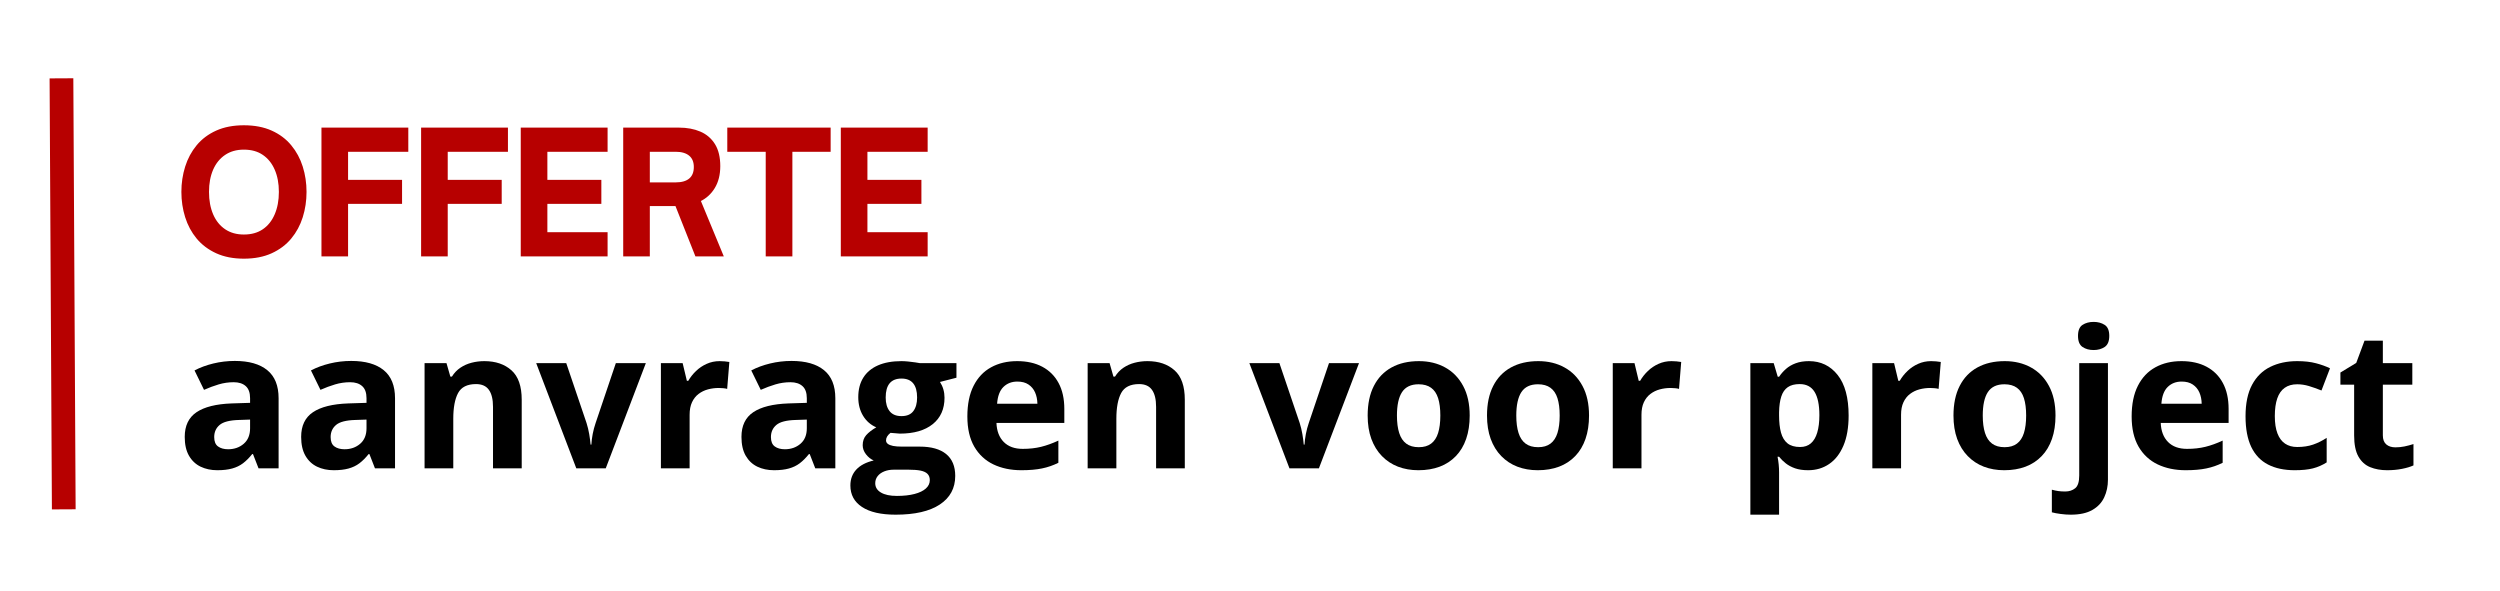 <svg xmlns="http://www.w3.org/2000/svg" xmlns:xlink="http://www.w3.org/1999/xlink" width="1366" zoomAndPan="magnify" viewBox="0 0 1024.5 242.25" height="323" preserveAspectRatio="xMidYMid meet" version="1.0"><defs><g/><clipPath id="d118ad5fea"><path d="M 1.332 0 L 82 0 L 82 241.504 L 1.332 241.504 Z M 1.332 0 " clip-rule="nonzero"/></clipPath></defs><g clip-path="url(#d118ad5fea)"><path stroke-linecap="butt" transform="matrix(-0.004, -0.748, 0.748, -0.004, 21.268, 208.755)" fill="none" stroke-linejoin="miter" d="M 0 6.501 L 236.134 6.502 " stroke="#b70000" stroke-width="13" stroke-opacity="1" stroke-miterlimit="4"/></g><path stroke-linecap="butt" transform="matrix(0.738, 0, 0, 0.738, 72.283, 38.791)" fill="none" stroke-linejoin="miter" d="M 37.466 90.276 C 31.727 90.276 26.713 89.297 22.435 87.343 C 18.168 85.39 14.642 82.737 11.857 79.38 C 9.083 76.024 7.008 72.164 5.636 67.797 C 4.265 63.423 3.577 58.828 3.577 53.994 C 3.577 49.176 4.265 44.586 5.636 40.213 C 7.008 35.845 9.083 31.986 11.857 28.629 C 14.642 25.257 18.168 22.61 22.435 20.688 C 26.713 18.766 31.727 17.802 37.466 17.802 C 43.268 17.802 48.309 18.766 52.586 20.688 C 56.869 22.61 60.396 25.257 63.17 28.629 C 65.955 31.986 68.035 35.845 69.406 40.213 C 70.783 44.586 71.466 49.176 71.466 53.994 C 71.466 58.828 70.783 63.423 69.406 67.797 C 68.035 72.164 65.955 76.024 63.17 79.38 C 60.396 82.737 56.869 85.39 52.586 87.343 C 48.309 89.297 43.268 90.276 37.466 90.276 Z M 37.466 78.465 C 41.807 78.465 45.466 77.443 48.452 75.399 C 51.448 73.356 53.735 70.486 55.318 66.791 C 56.912 63.09 57.711 58.828 57.711 53.994 C 57.711 49.176 56.912 44.952 55.318 41.309 C 53.735 37.672 51.448 34.834 48.452 32.791 C 45.466 30.747 41.807 29.725 37.466 29.725 C 33.262 29.725 29.646 30.747 26.618 32.791 C 23.589 34.834 21.281 37.672 19.682 41.309 C 18.105 44.952 17.31 49.176 17.31 53.994 C 17.31 58.828 18.105 63.09 19.682 66.791 C 21.281 70.486 23.589 73.356 26.618 75.399 C 29.646 77.443 33.262 78.465 37.466 78.465 Z M 94.533 89 L 81.361 89 L 81.361 19.099 L 127.977 19.099 L 127.977 30.911 L 94.533 30.911 L 94.533 48.133 L 124.51 48.133 L 124.51 59.855 L 94.533 59.855 Z M 149.869 89 L 136.692 89 L 136.692 19.099 L 183.308 19.099 L 183.308 30.911 L 149.869 30.911 L 149.869 48.133 L 179.841 48.133 L 179.841 59.855 L 149.869 59.855 Z M 238.639 89 L 192.023 89 L 192.023 19.099 L 238.639 19.099 L 238.639 30.911 L 205.2 30.911 L 205.2 48.133 L 235.171 48.133 L 235.171 59.855 L 205.2 59.855 L 205.2 77.189 L 238.639 77.189 Z M 290.227 58.669 L 302.774 89 L 288.75 89 L 277.679 61.062 L 262.088 61.062 L 262.088 89 L 248.915 89 L 248.915 19.099 L 279.045 19.099 C 283.445 19.099 287.304 19.814 290.629 21.249 C 293.954 22.678 296.548 24.907 298.417 27.936 C 300.281 30.964 301.213 34.882 301.213 39.7 C 301.213 44.295 300.233 48.208 298.28 51.442 C 296.326 54.677 293.642 57.086 290.227 58.669 Z M 277.208 30.911 L 262.088 30.911 L 262.088 49.521 L 277.208 49.521 C 280.761 49.521 283.466 48.732 285.33 47.149 C 287.193 45.555 288.125 43.226 288.125 40.171 C 288.125 37.174 287.177 34.882 285.287 33.304 C 283.392 31.705 280.697 30.911 277.208 30.911 Z M 341.248 89 L 328.05 89 L 328.05 30.911 L 306.708 30.911 L 306.708 19.099 L 362.494 19.099 L 362.494 30.911 L 341.248 30.911 Z M 416.364 89 L 369.748 89 L 369.748 19.099 L 416.364 19.099 L 416.364 30.911 L 382.92 30.911 L 382.92 48.133 L 412.896 48.133 L 412.896 59.855 L 382.92 59.855 L 382.92 77.189 L 416.364 77.189 Z M 416.364 89 " stroke="#b70000" stroke-width="1.603" stroke-opacity="1" stroke-miterlimit="4"/><g fill="#b70000" fill-opacity="1"><g transform="translate(72.283, 104.457)"><g><path d="M 27.641 0.953 C 23.41 0.953 19.719 0.234 16.562 -1.203 C 13.406 -2.648 10.801 -4.613 8.75 -7.094 C 6.695 -9.57 5.164 -12.422 4.156 -15.641 C 3.145 -18.867 2.641 -22.266 2.641 -25.828 C 2.641 -29.379 3.145 -32.766 4.156 -35.984 C 5.164 -39.211 6.695 -42.066 8.75 -44.547 C 10.801 -47.023 13.406 -48.973 16.562 -50.391 C 19.719 -51.805 23.41 -52.516 27.641 -52.516 C 31.922 -52.516 35.641 -51.805 38.797 -50.391 C 41.953 -48.973 44.555 -47.023 46.609 -44.547 C 48.66 -42.066 50.191 -39.211 51.203 -35.984 C 52.211 -32.766 52.719 -29.379 52.719 -25.828 C 52.719 -22.266 52.211 -18.867 51.203 -15.641 C 50.191 -12.422 48.66 -9.57 46.609 -7.094 C 44.555 -4.613 41.953 -2.648 38.797 -1.203 C 35.641 0.234 31.922 0.953 27.641 0.953 Z M 27.641 -7.766 C 30.836 -7.766 33.539 -8.52 35.75 -10.031 C 37.957 -11.539 39.645 -13.66 40.812 -16.391 C 41.988 -19.117 42.578 -22.266 42.578 -25.828 C 42.578 -29.379 41.988 -32.492 40.812 -35.172 C 39.645 -37.859 37.957 -39.957 35.75 -41.469 C 33.539 -42.977 30.836 -43.734 27.641 -43.734 C 24.535 -43.734 21.867 -42.977 19.641 -41.469 C 17.41 -39.957 15.707 -37.859 14.531 -35.172 C 13.363 -32.492 12.781 -29.379 12.781 -25.828 C 12.781 -22.266 13.363 -19.117 14.531 -16.391 C 15.707 -13.66 17.41 -11.539 19.641 -10.031 C 21.867 -8.52 24.535 -7.766 27.641 -7.766 Z M 27.641 -7.766 "/></g></g></g><g fill="#b70000" fill-opacity="1"><g transform="translate(127.708, 104.457)"><g><path d="M 14.328 0 L 4.594 0 L 4.594 -51.578 L 39 -51.578 L 39 -42.859 L 14.328 -42.859 L 14.328 -30.141 L 36.438 -30.141 L 36.438 -21.5 L 14.328 -21.5 Z M 14.328 0 "/></g></g></g><g fill="#b70000" fill-opacity="1"><g transform="translate(168.533, 104.457)"><g><path d="M 14.328 0 L 4.594 0 L 4.594 -51.578 L 39 -51.578 L 39 -42.859 L 14.328 -42.859 L 14.328 -30.141 L 36.438 -30.141 L 36.438 -21.5 L 14.328 -21.5 Z M 14.328 0 "/></g></g></g><g fill="#b70000" fill-opacity="1"><g transform="translate(209.358, 104.457)"><g><path d="M 39 0 L 4.594 0 L 4.594 -51.578 L 39 -51.578 L 39 -42.859 L 14.328 -42.859 L 14.328 -30.141 L 36.438 -30.141 L 36.438 -21.5 L 14.328 -21.5 L 14.328 -8.719 L 39 -8.719 Z M 39 0 "/></g></g></g><g fill="#b70000" fill-opacity="1"><g transform="translate(251.332, 104.457)"><g><path d="M 35.078 -22.375 L 44.344 0 L 34 0 L 25.828 -20.609 L 14.328 -20.609 L 14.328 0 L 4.594 0 L 4.594 -51.578 L 26.828 -51.578 C 30.078 -51.578 32.926 -51.047 35.375 -49.984 C 37.832 -48.922 39.75 -47.273 41.125 -45.047 C 42.5 -42.816 43.188 -39.922 43.188 -36.359 C 43.188 -32.984 42.461 -30.098 41.016 -27.703 C 39.578 -25.316 37.598 -23.539 35.078 -22.375 Z M 25.484 -42.859 L 14.328 -42.859 L 14.328 -29.141 L 25.484 -29.141 C 28.098 -29.141 30.094 -29.723 31.469 -30.891 C 32.844 -32.055 33.531 -33.77 33.531 -36.031 C 33.531 -38.238 32.828 -39.926 31.422 -41.094 C 30.023 -42.27 28.047 -42.859 25.484 -42.859 Z M 25.484 -42.859 "/></g></g></g><g fill="#b70000" fill-opacity="1"><g transform="translate(297.902, 104.457)"><g><path d="M 26.156 0 L 16.422 0 L 16.422 -42.859 L 0.672 -42.859 L 0.672 -51.578 L 41.844 -51.578 L 41.844 -42.859 L 26.156 -42.859 Z M 26.156 0 "/></g></g></g><g fill="#b70000" fill-opacity="1"><g transform="translate(340.485, 104.457)"><g><path d="M 39 0 L 4.594 0 L 4.594 -51.578 L 39 -51.578 L 39 -42.859 L 14.328 -42.859 L 14.328 -30.141 L 36.438 -30.141 L 36.438 -21.5 L 14.328 -21.5 L 14.328 -8.719 L 39 -8.719 Z M 39 0 "/></g></g></g><g fill="#000000" fill-opacity="1"><g transform="translate(72.39, 191.93)"><g><path d="M 23.844 -44.016 C 29.625 -44.016 34.055 -42.754 37.141 -40.234 C 40.234 -37.711 41.781 -33.879 41.781 -28.734 L 41.781 0 L 33.562 0 L 31.281 -5.859 L 30.969 -5.859 C 29.738 -4.316 28.477 -3.055 27.188 -2.078 C 25.906 -1.109 24.426 -0.395 22.75 0.062 C 21.082 0.531 19.055 0.766 16.672 0.766 C 14.117 0.766 11.832 0.281 9.812 -0.688 C 7.801 -1.664 6.211 -3.164 5.047 -5.188 C 3.891 -7.207 3.312 -9.773 3.312 -12.891 C 3.312 -17.461 4.922 -20.832 8.141 -23 C 11.359 -25.176 16.18 -26.379 22.609 -26.609 L 30.094 -26.844 L 30.094 -28.734 C 30.094 -30.992 29.5 -32.648 28.312 -33.703 C 27.133 -34.766 25.488 -35.297 23.375 -35.297 C 21.289 -35.297 19.242 -35 17.234 -34.406 C 15.234 -33.812 13.227 -33.066 11.219 -32.172 L 7.328 -40.125 C 9.617 -41.332 12.18 -42.281 15.016 -42.969 C 17.859 -43.664 20.801 -44.016 23.844 -44.016 Z M 30.094 -19.984 L 25.531 -19.828 C 21.727 -19.723 19.086 -19.039 17.609 -17.781 C 16.129 -16.52 15.391 -14.863 15.391 -12.812 C 15.391 -11.008 15.914 -9.727 16.969 -8.969 C 18.02 -8.207 19.395 -7.828 21.094 -7.828 C 23.613 -7.828 25.742 -8.57 27.484 -10.062 C 29.223 -11.562 30.094 -13.688 30.094 -16.438 Z M 30.094 -19.984 "/></g></g></g><g fill="#000000" fill-opacity="1"><g transform="translate(120.102, 191.93)"><g><path d="M 23.844 -44.016 C 29.625 -44.016 34.055 -42.754 37.141 -40.234 C 40.234 -37.711 41.781 -33.879 41.781 -28.734 L 41.781 0 L 33.562 0 L 31.281 -5.859 L 30.969 -5.859 C 29.738 -4.316 28.477 -3.055 27.188 -2.078 C 25.906 -1.109 24.426 -0.395 22.75 0.062 C 21.082 0.531 19.055 0.766 16.672 0.766 C 14.117 0.766 11.832 0.281 9.812 -0.688 C 7.801 -1.664 6.211 -3.164 5.047 -5.188 C 3.891 -7.207 3.312 -9.773 3.312 -12.891 C 3.312 -17.461 4.922 -20.832 8.141 -23 C 11.359 -25.176 16.18 -26.379 22.609 -26.609 L 30.094 -26.844 L 30.094 -28.734 C 30.094 -30.992 29.5 -32.648 28.312 -33.703 C 27.133 -34.766 25.488 -35.297 23.375 -35.297 C 21.289 -35.297 19.242 -35 17.234 -34.406 C 15.234 -33.812 13.227 -33.066 11.219 -32.172 L 7.328 -40.125 C 9.617 -41.332 12.18 -42.281 15.016 -42.969 C 17.859 -43.664 20.801 -44.016 23.844 -44.016 Z M 30.094 -19.984 L 25.531 -19.828 C 21.727 -19.723 19.086 -19.039 17.609 -17.781 C 16.129 -16.52 15.391 -14.863 15.391 -12.812 C 15.391 -11.008 15.914 -9.727 16.969 -8.969 C 18.02 -8.207 19.395 -7.828 21.094 -7.828 C 23.613 -7.828 25.742 -8.57 27.484 -10.062 C 29.223 -11.562 30.094 -13.688 30.094 -16.438 Z M 30.094 -19.984 "/></g></g></g><g fill="#000000" fill-opacity="1"><g transform="translate(167.815, 191.93)"><g><path d="M 30.672 -43.938 C 35.273 -43.938 38.977 -42.68 41.781 -40.172 C 44.582 -37.672 45.984 -33.656 45.984 -28.125 L 45.984 0 L 34.219 0 L 34.219 -25.188 C 34.219 -28.27 33.656 -30.598 32.531 -32.172 C 31.414 -33.742 29.66 -34.531 27.266 -34.531 C 23.672 -34.531 21.219 -33.305 19.906 -30.859 C 18.594 -28.41 17.938 -24.891 17.938 -20.297 L 17.938 0 L 6.172 0 L 6.172 -43.125 L 15.156 -43.125 L 16.734 -37.609 L 17.391 -37.609 C 18.316 -39.098 19.469 -40.305 20.844 -41.234 C 22.219 -42.16 23.75 -42.844 25.438 -43.281 C 27.125 -43.719 28.867 -43.938 30.672 -43.938 Z M 30.672 -43.938 "/></g></g></g><g fill="#000000" fill-opacity="1"><g transform="translate(219.732, 191.93)"><g><path d="M 16.438 0 L 0 -43.125 L 12.312 -43.125 L 20.641 -18.547 C 21.098 -17.109 21.461 -15.594 21.734 -14 C 22.004 -12.406 22.191 -10.977 22.297 -9.719 L 22.609 -9.719 C 22.68 -11.082 22.863 -12.535 23.156 -14.078 C 23.457 -15.617 23.852 -17.109 24.344 -18.547 L 32.641 -43.125 L 44.938 -43.125 L 28.5 0 Z M 16.438 0 "/></g></g></g><g fill="#000000" fill-opacity="1"><g transform="translate(264.667, 191.93)"><g><path d="M 30.25 -43.938 C 30.832 -43.938 31.516 -43.906 32.297 -43.844 C 33.086 -43.781 33.727 -43.695 34.219 -43.594 L 33.328 -32.562 C 32.941 -32.688 32.395 -32.781 31.688 -32.844 C 30.977 -32.906 30.367 -32.938 29.859 -32.938 C 28.336 -32.938 26.863 -32.742 25.438 -32.359 C 24.008 -31.973 22.727 -31.348 21.594 -30.484 C 20.469 -29.629 19.578 -28.5 18.922 -27.094 C 18.266 -25.695 17.938 -23.984 17.938 -21.953 L 17.938 0 L 6.172 0 L 6.172 -43.125 L 15.078 -43.125 L 16.812 -35.875 L 17.391 -35.875 C 18.242 -37.344 19.305 -38.688 20.578 -39.906 C 21.848 -41.125 23.301 -42.098 24.938 -42.828 C 26.57 -43.566 28.344 -43.938 30.25 -43.938 Z M 30.25 -43.938 "/></g></g></g><g fill="#000000" fill-opacity="1"><g transform="translate(300.538, 191.93)"><g><path d="M 23.844 -44.016 C 29.625 -44.016 34.055 -42.754 37.141 -40.234 C 40.234 -37.711 41.781 -33.879 41.781 -28.734 L 41.781 0 L 33.562 0 L 31.281 -5.859 L 30.969 -5.859 C 29.738 -4.316 28.477 -3.055 27.188 -2.078 C 25.906 -1.109 24.426 -0.395 22.75 0.062 C 21.082 0.531 19.055 0.766 16.672 0.766 C 14.117 0.766 11.832 0.281 9.812 -0.688 C 7.801 -1.664 6.211 -3.164 5.047 -5.188 C 3.891 -7.207 3.312 -9.773 3.312 -12.891 C 3.312 -17.461 4.922 -20.832 8.141 -23 C 11.359 -25.176 16.18 -26.379 22.609 -26.609 L 30.094 -26.844 L 30.094 -28.734 C 30.094 -30.992 29.5 -32.648 28.312 -33.703 C 27.133 -34.766 25.488 -35.297 23.375 -35.297 C 21.289 -35.297 19.242 -35 17.234 -34.406 C 15.234 -33.812 13.227 -33.066 11.219 -32.172 L 7.328 -40.125 C 9.617 -41.332 12.18 -42.281 15.016 -42.969 C 17.859 -43.664 20.801 -44.016 23.844 -44.016 Z M 30.094 -19.984 L 25.531 -19.828 C 21.727 -19.723 19.086 -19.039 17.609 -17.781 C 16.129 -16.52 15.391 -14.863 15.391 -12.812 C 15.391 -11.008 15.914 -9.727 16.969 -8.969 C 18.02 -8.207 19.395 -7.828 21.094 -7.828 C 23.613 -7.828 25.742 -8.57 27.484 -10.062 C 29.223 -11.562 30.094 -13.688 30.094 -16.438 Z M 30.094 -19.984 "/></g></g></g><g fill="#000000" fill-opacity="1"><g transform="translate(348.251, 191.93)"><g><path d="M 18.781 18.984 C 12.77 18.984 8.176 17.93 5 15.828 C 1.82 13.734 0.234 10.797 0.234 7.016 C 0.234 4.422 1.039 2.25 2.656 0.5 C 4.281 -1.25 6.66 -2.492 9.797 -3.234 C 8.586 -3.754 7.531 -4.598 6.625 -5.766 C 5.727 -6.93 5.281 -8.172 5.281 -9.484 C 5.281 -11.129 5.754 -12.5 6.703 -13.594 C 7.66 -14.688 9.039 -15.758 10.844 -16.812 C 8.57 -17.789 6.773 -19.359 5.453 -21.516 C 4.129 -23.68 3.469 -26.227 3.469 -29.156 C 3.469 -32.301 4.156 -34.973 5.531 -37.172 C 6.906 -39.367 8.91 -41.047 11.547 -42.203 C 14.18 -43.359 17.391 -43.938 21.172 -43.938 C 21.973 -43.938 22.898 -43.883 23.953 -43.781 C 25.004 -43.676 25.973 -43.555 26.859 -43.422 C 27.754 -43.297 28.352 -43.195 28.656 -43.125 L 43.703 -43.125 L 43.703 -37.141 L 36.953 -35.406 C 37.566 -34.457 38.031 -33.441 38.344 -32.359 C 38.656 -31.285 38.812 -30.145 38.812 -28.938 C 38.812 -24.301 37.195 -20.691 33.969 -18.109 C 30.738 -15.523 26.254 -14.234 20.516 -14.234 C 19.16 -14.305 17.879 -14.41 16.672 -14.547 C 16.078 -14.078 15.625 -13.586 15.312 -13.078 C 15 -12.566 14.844 -12.023 14.844 -11.453 C 14.844 -10.891 15.082 -10.422 15.562 -10.047 C 16.039 -9.672 16.758 -9.383 17.719 -9.188 C 18.688 -9 19.891 -8.906 21.328 -8.906 L 28.656 -8.906 C 33.395 -8.906 37.004 -7.891 39.484 -5.859 C 41.961 -3.828 43.203 -0.844 43.203 3.094 C 43.203 8.125 41.098 12.031 36.891 14.812 C 32.691 17.594 26.656 18.984 18.781 18.984 Z M 19.281 11.297 C 22.082 11.297 24.492 11.031 26.516 10.5 C 28.535 9.977 30.082 9.234 31.156 8.266 C 32.238 7.305 32.781 6.16 32.781 4.828 C 32.781 3.742 32.461 2.883 31.828 2.25 C 31.203 1.625 30.254 1.18 28.984 0.922 C 27.711 0.672 26.086 0.547 24.109 0.547 L 18.016 0.547 C 16.578 0.547 15.285 0.773 14.141 1.234 C 12.992 1.691 12.086 2.336 11.422 3.172 C 10.754 4.016 10.422 4.988 10.422 6.094 C 10.422 7.719 11.195 8.988 12.75 9.906 C 14.301 10.832 16.477 11.297 19.281 11.297 Z M 21.172 -21.406 C 23.391 -21.406 25.008 -22.086 26.031 -23.453 C 27.062 -24.816 27.578 -26.672 27.578 -29.016 C 27.578 -31.609 27.039 -33.551 25.969 -34.844 C 24.906 -36.145 23.305 -36.797 21.172 -36.797 C 19.016 -36.797 17.395 -36.145 16.312 -34.844 C 15.238 -33.551 14.703 -31.609 14.703 -29.016 C 14.703 -26.672 15.234 -24.816 16.297 -23.453 C 17.367 -22.086 18.992 -21.406 21.172 -21.406 Z M 21.172 -21.406 "/></g></g></g><g fill="#000000" fill-opacity="1"><g transform="translate(392.877, 191.93)"><g><path d="M 23.953 -43.938 C 27.941 -43.938 31.375 -43.172 34.25 -41.641 C 37.133 -40.109 39.359 -37.891 40.922 -34.984 C 42.492 -32.078 43.281 -28.531 43.281 -24.344 L 43.281 -18.625 L 15.469 -18.625 C 15.594 -15.312 16.586 -12.707 18.453 -10.812 C 20.316 -8.926 22.91 -7.984 26.234 -7.984 C 28.984 -7.984 31.5 -8.266 33.781 -8.828 C 36.07 -9.398 38.426 -10.25 40.844 -11.375 L 40.844 -2.281 C 38.719 -1.219 36.488 -0.445 34.156 0.031 C 31.832 0.52 29.008 0.766 25.688 0.766 C 21.363 0.766 17.535 -0.031 14.203 -1.625 C 10.879 -3.219 8.27 -5.645 6.375 -8.906 C 4.488 -12.176 3.547 -16.289 3.547 -21.25 C 3.547 -26.289 4.398 -30.488 6.109 -33.844 C 7.816 -37.207 10.203 -39.727 13.266 -41.406 C 16.328 -43.094 19.891 -43.938 23.953 -43.938 Z M 24.031 -35.562 C 21.738 -35.562 19.836 -34.828 18.328 -33.359 C 16.828 -31.898 15.961 -29.602 15.734 -26.469 L 32.25 -26.469 C 32.219 -28.207 31.898 -29.758 31.297 -31.125 C 30.691 -32.488 29.789 -33.566 28.594 -34.359 C 27.406 -35.16 25.883 -35.562 24.031 -35.562 Z M 24.031 -35.562 "/></g></g></g><g fill="#000000" fill-opacity="1"><g transform="translate(439.548, 191.93)"><g><path d="M 30.672 -43.938 C 35.273 -43.938 38.977 -42.68 41.781 -40.172 C 44.582 -37.672 45.984 -33.656 45.984 -28.125 L 45.984 0 L 34.219 0 L 34.219 -25.188 C 34.219 -28.27 33.656 -30.598 32.531 -32.172 C 31.414 -33.742 29.66 -34.531 27.266 -34.531 C 23.672 -34.531 21.219 -33.305 19.906 -30.859 C 18.594 -28.41 17.938 -24.891 17.938 -20.297 L 17.938 0 L 6.172 0 L 6.172 -43.125 L 15.156 -43.125 L 16.734 -37.609 L 17.391 -37.609 C 18.316 -39.098 19.469 -40.305 20.844 -41.234 C 22.219 -42.16 23.75 -42.844 25.438 -43.281 C 27.125 -43.719 28.867 -43.938 30.672 -43.938 Z M 30.672 -43.938 "/></g></g></g><g fill="#000000" fill-opacity="1"><g transform="translate(491.465, 191.93)"><g/></g></g><g fill="#000000" fill-opacity="1"><g transform="translate(511.985, 191.93)"><g><path d="M 16.438 0 L 0 -43.125 L 12.312 -43.125 L 20.641 -18.547 C 21.098 -17.109 21.461 -15.594 21.734 -14 C 22.004 -12.406 22.191 -10.977 22.297 -9.719 L 22.609 -9.719 C 22.68 -11.082 22.863 -12.535 23.156 -14.078 C 23.457 -15.617 23.852 -17.109 24.344 -18.547 L 32.641 -43.125 L 44.938 -43.125 L 28.5 0 Z M 16.438 0 "/></g></g></g><g fill="#000000" fill-opacity="1"><g transform="translate(556.92, 191.93)"><g><path d="M 45.359 -21.641 C 45.359 -18.035 44.875 -14.844 43.906 -12.062 C 42.945 -9.289 41.547 -6.945 39.703 -5.031 C 37.867 -3.113 35.66 -1.664 33.078 -0.688 C 30.492 0.281 27.582 0.766 24.344 0.766 C 21.301 0.766 18.516 0.281 15.984 -0.688 C 13.453 -1.664 11.254 -3.113 9.391 -5.031 C 7.523 -6.945 6.082 -9.289 5.062 -12.062 C 4.051 -14.844 3.547 -18.035 3.547 -21.641 C 3.547 -26.422 4.395 -30.469 6.094 -33.781 C 7.789 -37.102 10.207 -39.625 13.344 -41.344 C 16.477 -43.07 20.223 -43.938 24.578 -43.938 C 28.609 -43.938 32.188 -43.07 35.312 -41.344 C 38.438 -39.625 40.891 -37.102 42.672 -33.781 C 44.461 -30.469 45.359 -26.422 45.359 -21.641 Z M 15.547 -21.641 C 15.547 -18.805 15.852 -16.426 16.469 -14.5 C 17.082 -12.57 18.047 -11.117 19.359 -10.141 C 20.672 -9.16 22.383 -8.672 24.5 -8.672 C 26.582 -8.672 28.27 -9.16 29.562 -10.141 C 30.863 -11.117 31.816 -12.57 32.422 -14.5 C 33.023 -16.426 33.328 -18.805 33.328 -21.641 C 33.328 -24.492 33.023 -26.863 32.422 -28.75 C 31.816 -30.645 30.859 -32.066 29.547 -33.016 C 28.234 -33.973 26.523 -34.453 24.422 -34.453 C 21.305 -34.453 19.047 -33.383 17.641 -31.25 C 16.242 -29.113 15.547 -25.91 15.547 -21.641 Z M 15.547 -21.641 "/></g></g></g><g fill="#000000" fill-opacity="1"><g transform="translate(605.828, 191.93)"><g><path d="M 45.359 -21.641 C 45.359 -18.035 44.875 -14.844 43.906 -12.062 C 42.945 -9.289 41.547 -6.945 39.703 -5.031 C 37.867 -3.113 35.66 -1.664 33.078 -0.688 C 30.492 0.281 27.582 0.766 24.344 0.766 C 21.301 0.766 18.516 0.281 15.984 -0.688 C 13.453 -1.664 11.254 -3.113 9.391 -5.031 C 7.523 -6.945 6.082 -9.289 5.062 -12.062 C 4.051 -14.844 3.547 -18.035 3.547 -21.641 C 3.547 -26.422 4.395 -30.469 6.094 -33.781 C 7.789 -37.102 10.207 -39.625 13.344 -41.344 C 16.477 -43.07 20.223 -43.938 24.578 -43.938 C 28.609 -43.938 32.188 -43.07 35.312 -41.344 C 38.438 -39.625 40.891 -37.102 42.672 -33.781 C 44.461 -30.469 45.359 -26.422 45.359 -21.641 Z M 15.547 -21.641 C 15.547 -18.805 15.852 -16.426 16.469 -14.5 C 17.082 -12.57 18.047 -11.117 19.359 -10.141 C 20.672 -9.16 22.383 -8.672 24.5 -8.672 C 26.582 -8.672 28.27 -9.16 29.562 -10.141 C 30.863 -11.117 31.816 -12.57 32.422 -14.5 C 33.023 -16.426 33.328 -18.805 33.328 -21.641 C 33.328 -24.492 33.023 -26.863 32.422 -28.75 C 31.816 -30.645 30.859 -32.066 29.547 -33.016 C 28.234 -33.973 26.523 -34.453 24.422 -34.453 C 21.305 -34.453 19.047 -33.383 17.641 -31.25 C 16.242 -29.113 15.547 -25.91 15.547 -21.641 Z M 15.547 -21.641 "/></g></g></g><g fill="#000000" fill-opacity="1"><g transform="translate(654.737, 191.93)"><g><path d="M 30.25 -43.938 C 30.832 -43.938 31.516 -43.906 32.297 -43.844 C 33.086 -43.781 33.727 -43.695 34.219 -43.594 L 33.328 -32.562 C 32.941 -32.688 32.395 -32.781 31.688 -32.844 C 30.977 -32.906 30.367 -32.938 29.859 -32.938 C 28.336 -32.938 26.863 -32.742 25.438 -32.359 C 24.008 -31.973 22.727 -31.348 21.594 -30.484 C 20.469 -29.629 19.578 -28.5 18.922 -27.094 C 18.266 -25.695 17.938 -23.984 17.938 -21.953 L 17.938 0 L 6.172 0 L 6.172 -43.125 L 15.078 -43.125 L 16.812 -35.875 L 17.391 -35.875 C 18.242 -37.344 19.305 -38.688 20.578 -39.906 C 21.848 -41.125 23.301 -42.098 24.938 -42.828 C 26.57 -43.566 28.344 -43.938 30.25 -43.938 Z M 30.25 -43.938 "/></g></g></g><g fill="#000000" fill-opacity="1"><g transform="translate(690.608, 191.93)"><g/></g></g><g fill="#000000" fill-opacity="1"><g transform="translate(711.128, 191.93)"><g><path d="M 30.172 -43.938 C 35.023 -43.938 38.945 -42.047 41.938 -38.266 C 44.938 -34.484 46.438 -28.941 46.438 -21.641 C 46.438 -16.754 45.727 -12.645 44.312 -9.312 C 42.906 -5.988 40.953 -3.477 38.453 -1.781 C 35.961 -0.082 33.098 0.766 29.859 0.766 C 27.773 0.766 25.984 0.504 24.484 -0.016 C 22.992 -0.547 21.723 -1.227 20.672 -2.062 C 19.617 -2.895 18.707 -3.789 17.938 -4.75 L 17.312 -4.75 C 17.52 -3.719 17.676 -2.66 17.781 -1.578 C 17.883 -0.504 17.938 0.547 17.938 1.578 L 17.938 18.984 L 6.172 18.984 L 6.172 -43.125 L 15.734 -43.125 L 17.391 -37.531 L 17.938 -37.531 C 18.707 -38.688 19.645 -39.754 20.75 -40.734 C 21.852 -41.711 23.18 -42.488 24.734 -43.062 C 26.297 -43.645 28.109 -43.938 30.172 -43.938 Z M 26.391 -34.531 C 24.328 -34.531 22.691 -34.102 21.484 -33.25 C 20.273 -32.406 19.395 -31.133 18.844 -29.438 C 18.289 -27.738 17.988 -25.586 17.938 -22.984 L 17.938 -21.719 C 17.938 -18.938 18.195 -16.582 18.719 -14.656 C 19.25 -12.727 20.141 -11.258 21.391 -10.25 C 22.641 -9.25 24.359 -8.75 26.547 -8.75 C 28.336 -8.75 29.812 -9.25 30.969 -10.25 C 32.133 -11.258 33.004 -12.734 33.578 -14.672 C 34.16 -16.617 34.453 -18.992 34.453 -21.797 C 34.453 -26.016 33.797 -29.191 32.484 -31.328 C 31.172 -33.461 29.141 -34.531 26.391 -34.531 Z M 26.391 -34.531 "/></g></g></g><g fill="#000000" fill-opacity="1"><g transform="translate(761.116, 191.93)"><g><path d="M 30.25 -43.938 C 30.832 -43.938 31.516 -43.906 32.297 -43.844 C 33.086 -43.781 33.727 -43.695 34.219 -43.594 L 33.328 -32.562 C 32.941 -32.688 32.395 -32.781 31.688 -32.844 C 30.977 -32.906 30.367 -32.938 29.859 -32.938 C 28.336 -32.938 26.863 -32.742 25.438 -32.359 C 24.008 -31.973 22.727 -31.348 21.594 -30.484 C 20.469 -29.629 19.578 -28.5 18.922 -27.094 C 18.266 -25.695 17.938 -23.984 17.938 -21.953 L 17.938 0 L 6.172 0 L 6.172 -43.125 L 15.078 -43.125 L 16.812 -35.875 L 17.391 -35.875 C 18.242 -37.344 19.305 -38.688 20.578 -39.906 C 21.848 -41.125 23.301 -42.098 24.938 -42.828 C 26.57 -43.566 28.344 -43.938 30.25 -43.938 Z M 30.25 -43.938 "/></g></g></g><g fill="#000000" fill-opacity="1"><g transform="translate(796.987, 191.93)"><g><path d="M 45.359 -21.641 C 45.359 -18.035 44.875 -14.844 43.906 -12.062 C 42.945 -9.289 41.547 -6.945 39.703 -5.031 C 37.867 -3.113 35.66 -1.664 33.078 -0.688 C 30.492 0.281 27.582 0.766 24.344 0.766 C 21.301 0.766 18.516 0.281 15.984 -0.688 C 13.453 -1.664 11.254 -3.113 9.391 -5.031 C 7.523 -6.945 6.082 -9.289 5.062 -12.062 C 4.051 -14.844 3.547 -18.035 3.547 -21.641 C 3.547 -26.422 4.395 -30.469 6.094 -33.781 C 7.789 -37.102 10.207 -39.625 13.344 -41.344 C 16.477 -43.07 20.223 -43.938 24.578 -43.938 C 28.609 -43.938 32.188 -43.07 35.312 -41.344 C 38.438 -39.625 40.891 -37.102 42.672 -33.781 C 44.461 -30.469 45.359 -26.422 45.359 -21.641 Z M 15.547 -21.641 C 15.547 -18.805 15.852 -16.426 16.469 -14.5 C 17.082 -12.57 18.047 -11.117 19.359 -10.141 C 20.672 -9.16 22.383 -8.672 24.5 -8.672 C 26.582 -8.672 28.27 -9.16 29.562 -10.141 C 30.863 -11.117 31.816 -12.57 32.422 -14.5 C 33.023 -16.426 33.328 -18.805 33.328 -21.641 C 33.328 -24.492 33.023 -26.863 32.422 -28.75 C 31.816 -30.645 30.859 -32.066 29.547 -33.016 C 28.234 -33.973 26.523 -34.453 24.422 -34.453 C 21.305 -34.453 19.047 -33.383 17.641 -31.25 C 16.242 -29.113 15.547 -25.91 15.547 -21.641 Z M 15.547 -21.641 "/></g></g></g><g fill="#000000" fill-opacity="1"><g transform="translate(845.895, 191.93)"><g><path d="M 2.703 18.984 C 1.359 18.984 -0.031 18.883 -1.469 18.688 C -2.906 18.5 -4.098 18.273 -5.047 18.016 L -5.047 8.75 C -4.098 9.008 -3.207 9.195 -2.375 9.312 C -1.539 9.426 -0.594 9.484 0.469 9.484 C 2.062 9.484 3.41 9.039 4.516 8.156 C 5.617 7.27 6.172 5.531 6.172 2.938 L 6.172 -43.125 L 17.938 -43.125 L 17.938 4.672 C 17.938 7.297 17.43 9.691 16.422 11.859 C 15.422 14.035 13.801 15.766 11.562 17.047 C 9.332 18.336 6.379 18.984 2.703 18.984 Z M 5.672 -54.281 C 5.672 -56.488 6.289 -57.992 7.531 -58.797 C 8.781 -59.609 10.297 -60.016 12.078 -60.016 C 13.828 -60.016 15.332 -59.609 16.594 -58.797 C 17.852 -57.992 18.484 -56.488 18.484 -54.281 C 18.484 -52.094 17.852 -50.578 16.594 -49.734 C 15.332 -48.898 13.828 -48.484 12.078 -48.484 C 10.297 -48.484 8.781 -48.898 7.531 -49.734 C 6.289 -50.578 5.672 -52.094 5.672 -54.281 Z M 5.672 -54.281 "/></g></g></g><g fill="#000000" fill-opacity="1"><g transform="translate(870.002, 191.93)"><g><path d="M 23.953 -43.938 C 27.941 -43.938 31.375 -43.172 34.25 -41.641 C 37.133 -40.109 39.359 -37.891 40.922 -34.984 C 42.492 -32.078 43.281 -28.531 43.281 -24.344 L 43.281 -18.625 L 15.469 -18.625 C 15.594 -15.312 16.586 -12.707 18.453 -10.812 C 20.316 -8.926 22.91 -7.984 26.234 -7.984 C 28.984 -7.984 31.5 -8.266 33.781 -8.828 C 36.07 -9.398 38.426 -10.25 40.844 -11.375 L 40.844 -2.281 C 38.719 -1.219 36.488 -0.445 34.156 0.031 C 31.832 0.52 29.008 0.766 25.688 0.766 C 21.363 0.766 17.535 -0.031 14.203 -1.625 C 10.879 -3.219 8.27 -5.645 6.375 -8.906 C 4.488 -12.176 3.547 -16.289 3.547 -21.25 C 3.547 -26.289 4.398 -30.488 6.109 -33.844 C 7.816 -37.207 10.203 -39.727 13.266 -41.406 C 16.328 -43.094 19.891 -43.938 23.953 -43.938 Z M 24.031 -35.562 C 21.738 -35.562 19.836 -34.828 18.328 -33.359 C 16.828 -31.898 15.961 -29.602 15.734 -26.469 L 32.25 -26.469 C 32.219 -28.207 31.898 -29.758 31.297 -31.125 C 30.691 -32.488 29.789 -33.566 28.594 -34.359 C 27.406 -35.16 25.883 -35.562 24.031 -35.562 Z M 24.031 -35.562 "/></g></g></g><g fill="#000000" fill-opacity="1"><g transform="translate(916.673, 191.93)"><g><path d="M 23.688 0.766 C 19.414 0.766 15.773 -0.008 12.766 -1.562 C 9.754 -3.113 7.461 -5.52 5.891 -8.781 C 4.328 -12.051 3.547 -16.234 3.547 -21.328 C 3.547 -26.598 4.438 -30.898 6.219 -34.234 C 8.008 -37.566 10.492 -40.016 13.672 -41.578 C 16.848 -43.148 20.531 -43.938 24.719 -43.938 C 27.707 -43.938 30.285 -43.645 32.453 -43.062 C 34.629 -42.488 36.531 -41.801 38.156 -41 L 34.672 -31.906 C 32.828 -32.645 31.109 -33.254 29.516 -33.734 C 27.922 -34.211 26.32 -34.453 24.719 -34.453 C 22.664 -34.453 20.957 -33.969 19.594 -33 C 18.227 -32.031 17.211 -30.582 16.547 -28.656 C 15.879 -26.727 15.547 -24.312 15.547 -21.406 C 15.547 -18.551 15.906 -16.188 16.625 -14.312 C 17.344 -12.438 18.383 -11.039 19.75 -10.125 C 21.113 -9.207 22.77 -8.75 24.719 -8.75 C 27.164 -8.75 29.336 -9.078 31.234 -9.734 C 33.141 -10.391 34.992 -11.312 36.797 -12.5 L 36.797 -2.438 C 34.992 -1.301 33.109 -0.484 31.141 0.016 C 29.18 0.516 26.695 0.766 23.688 0.766 Z M 23.688 0.766 "/></g></g></g><g fill="#000000" fill-opacity="1"><g transform="translate(957.288, 191.93)"><g><path d="M 24.344 -8.609 C 25.625 -8.609 26.875 -8.734 28.094 -8.984 C 29.32 -9.242 30.539 -9.566 31.75 -9.953 L 31.75 -1.203 C 30.488 -0.629 28.926 -0.16 27.062 0.203 C 25.195 0.578 23.16 0.766 20.953 0.766 C 18.379 0.766 16.066 0.348 14.016 -0.484 C 11.973 -1.316 10.363 -2.77 9.188 -4.844 C 8.02 -6.914 7.438 -9.801 7.438 -13.5 L 7.438 -34.297 L 1.812 -34.297 L 1.812 -39.266 L 8.297 -43.203 L 11.688 -52.312 L 19.203 -52.312 L 19.203 -43.125 L 31.281 -43.125 L 31.281 -34.297 L 19.203 -34.297 L 19.203 -13.5 C 19.203 -11.852 19.672 -10.625 20.609 -9.812 C 21.555 -9.008 22.801 -8.609 24.344 -8.609 Z M 24.344 -8.609 "/></g></g></g></svg>